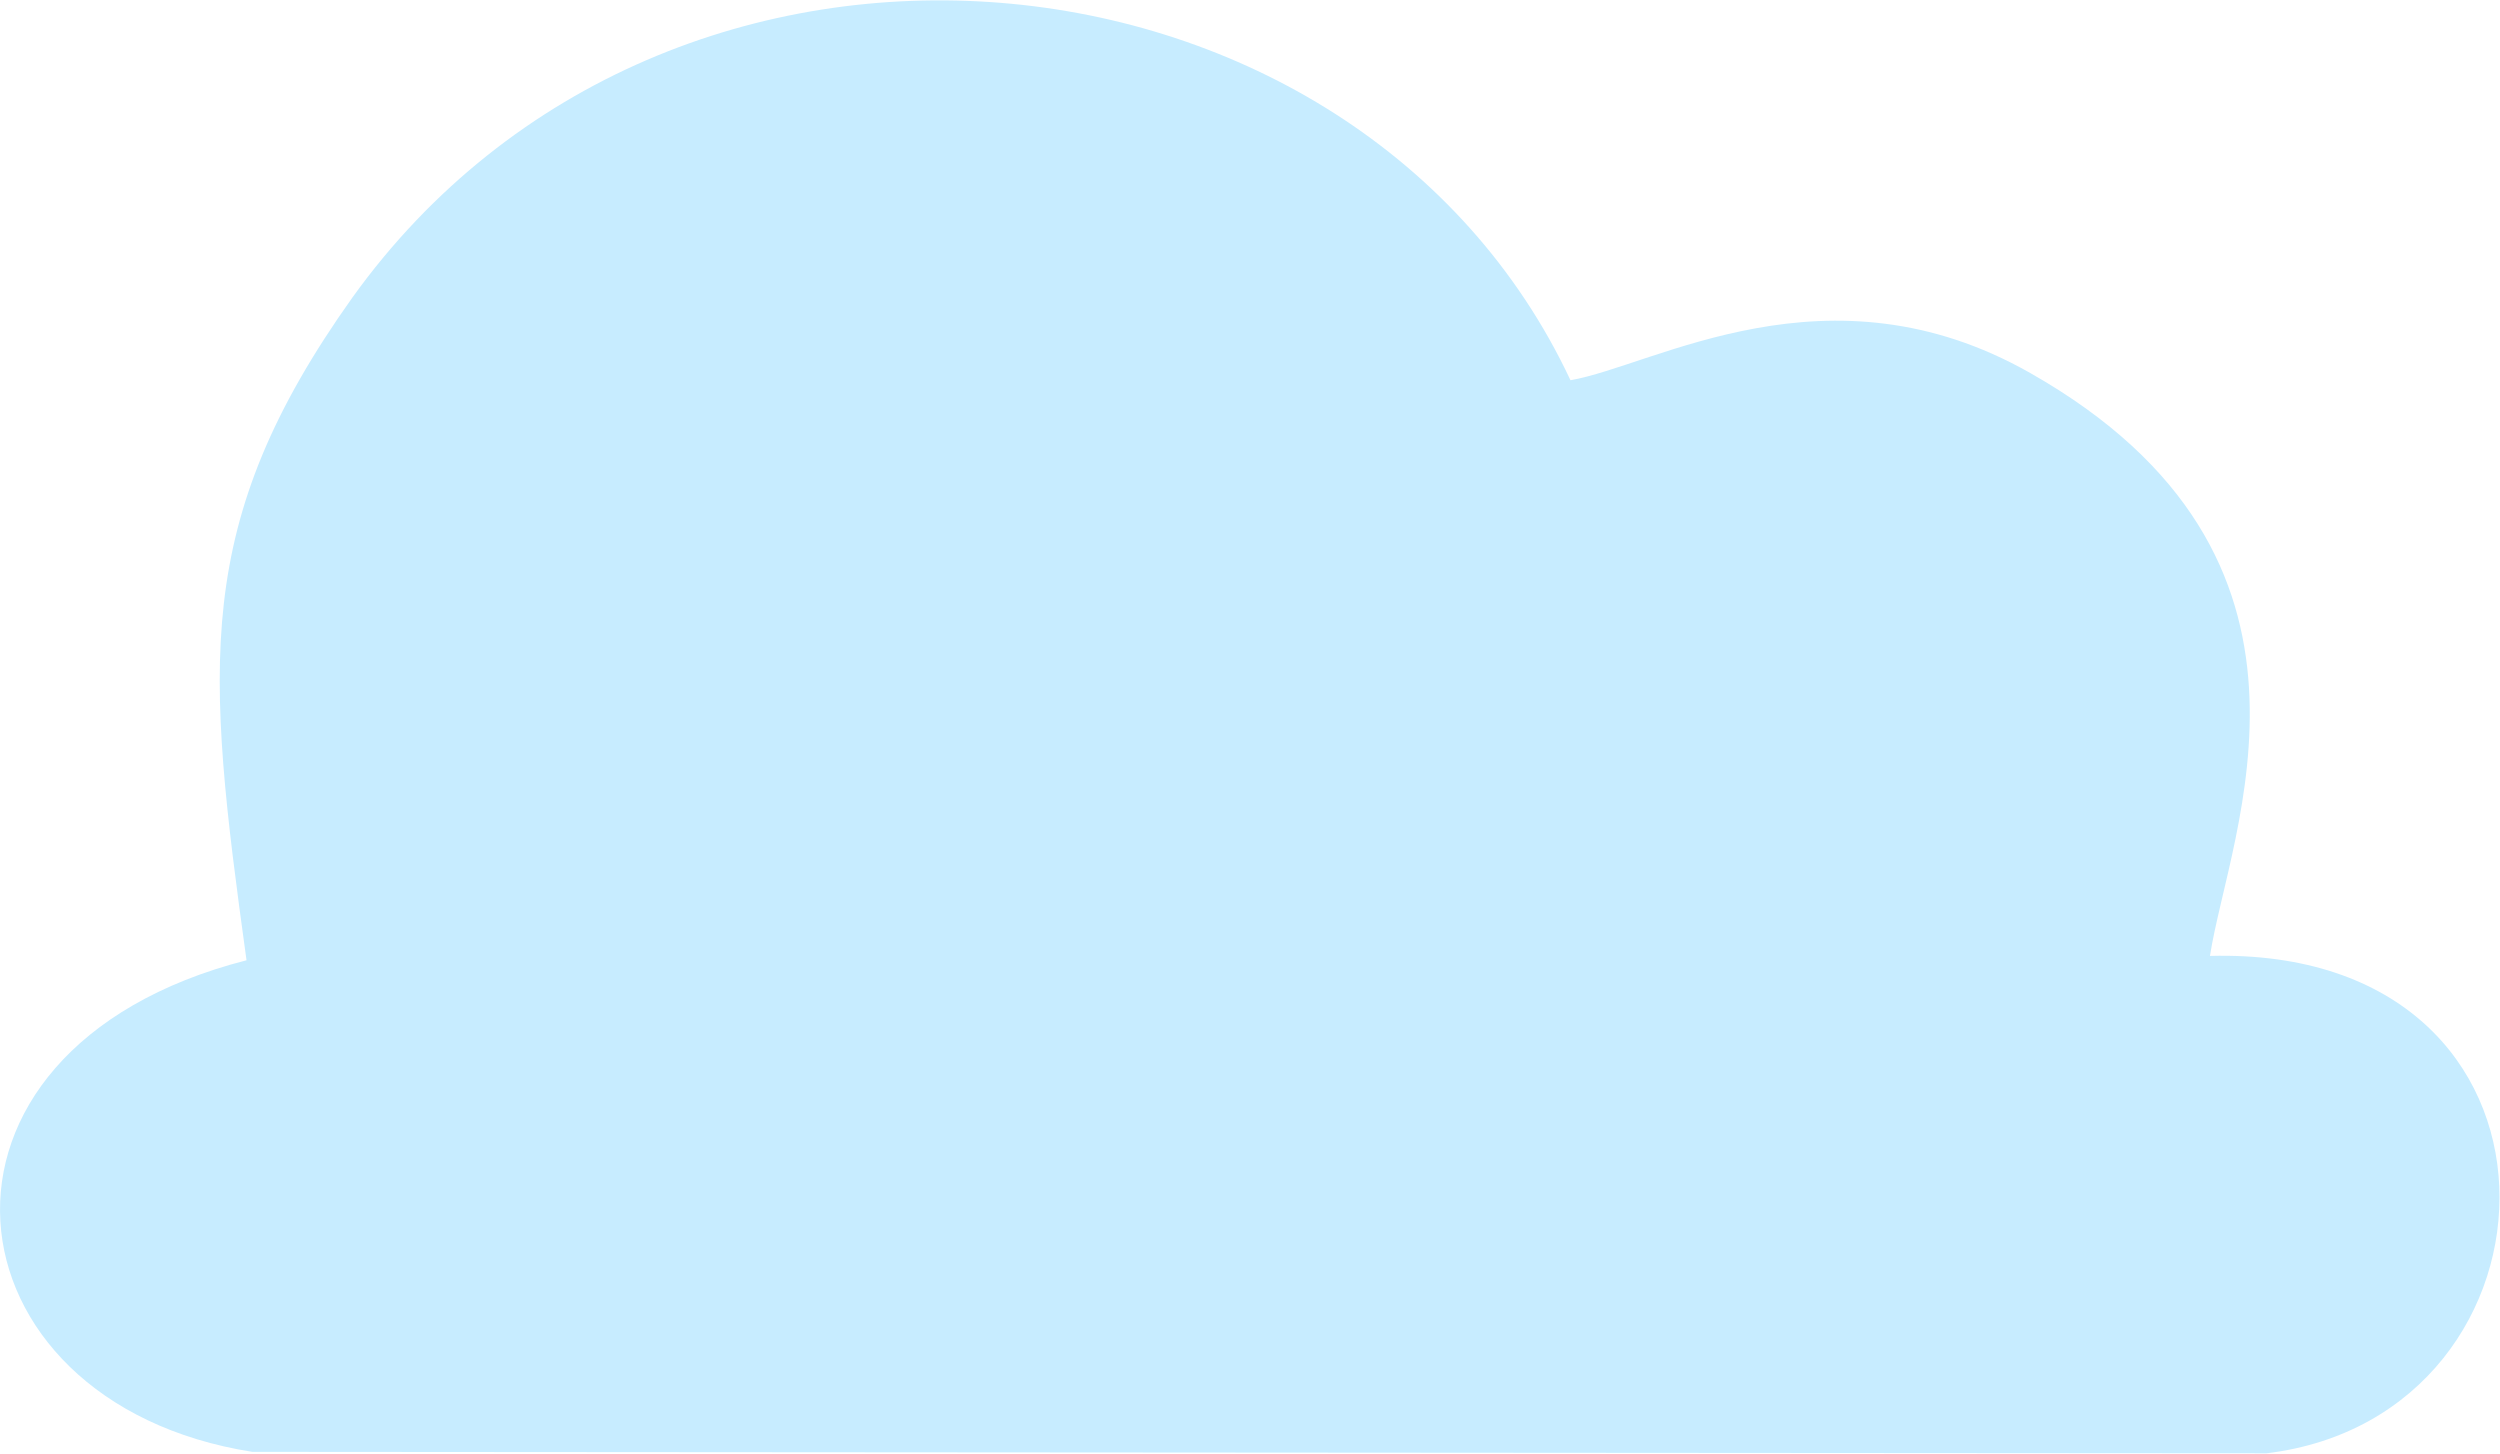 <?xml version="1.0" encoding="UTF-8"?>
<!DOCTYPE svg PUBLIC "-//W3C//DTD SVG 1.1//EN" "http://www.w3.org/Graphics/SVG/1.1/DTD/svg11.dtd">
<!-- Creator: CorelDRAW 2021.5 -->
<svg xmlns="http://www.w3.org/2000/svg" xml:space="preserve" width="528px" height="307px" version="1.1" style="shape-rendering:geometricPrecision; text-rendering:geometricPrecision; image-rendering:optimizeQuality; fill-rule:evenodd; clip-rule:evenodd"
viewBox="0 0 17.24 10.02"
 xmlns:xlink="http://www.w3.org/1999/xlink"
 xmlns:xodm="http://www.corel.com/coreldraw/odm/2003">
 <defs>
  <style type="text/css">
   <![CDATA[
    .fil0 {fill:#C7ECFF}
   ]]>
  </style>
 </defs>
 <g id="Layer_x0020_1">
  <path class="fil0" d="M1.7 6.62c-2.42,0.62 -2.12,3.05 0.04,3.39l13.89 0.01c2.15,-0.26 2.26,-3.5 -0.39,-3.43 0.13,-0.85 1,-2.75 -1.24,-4.02 -1.39,-0.79 -2.59,-0.05 -3.17,0.05 -1.47,-3.13 -6.21,-3.62 -8.4,-0.57 -1.11,1.56 -1.01,2.54 -0.73,4.57z"/>
 </g>
</svg>
